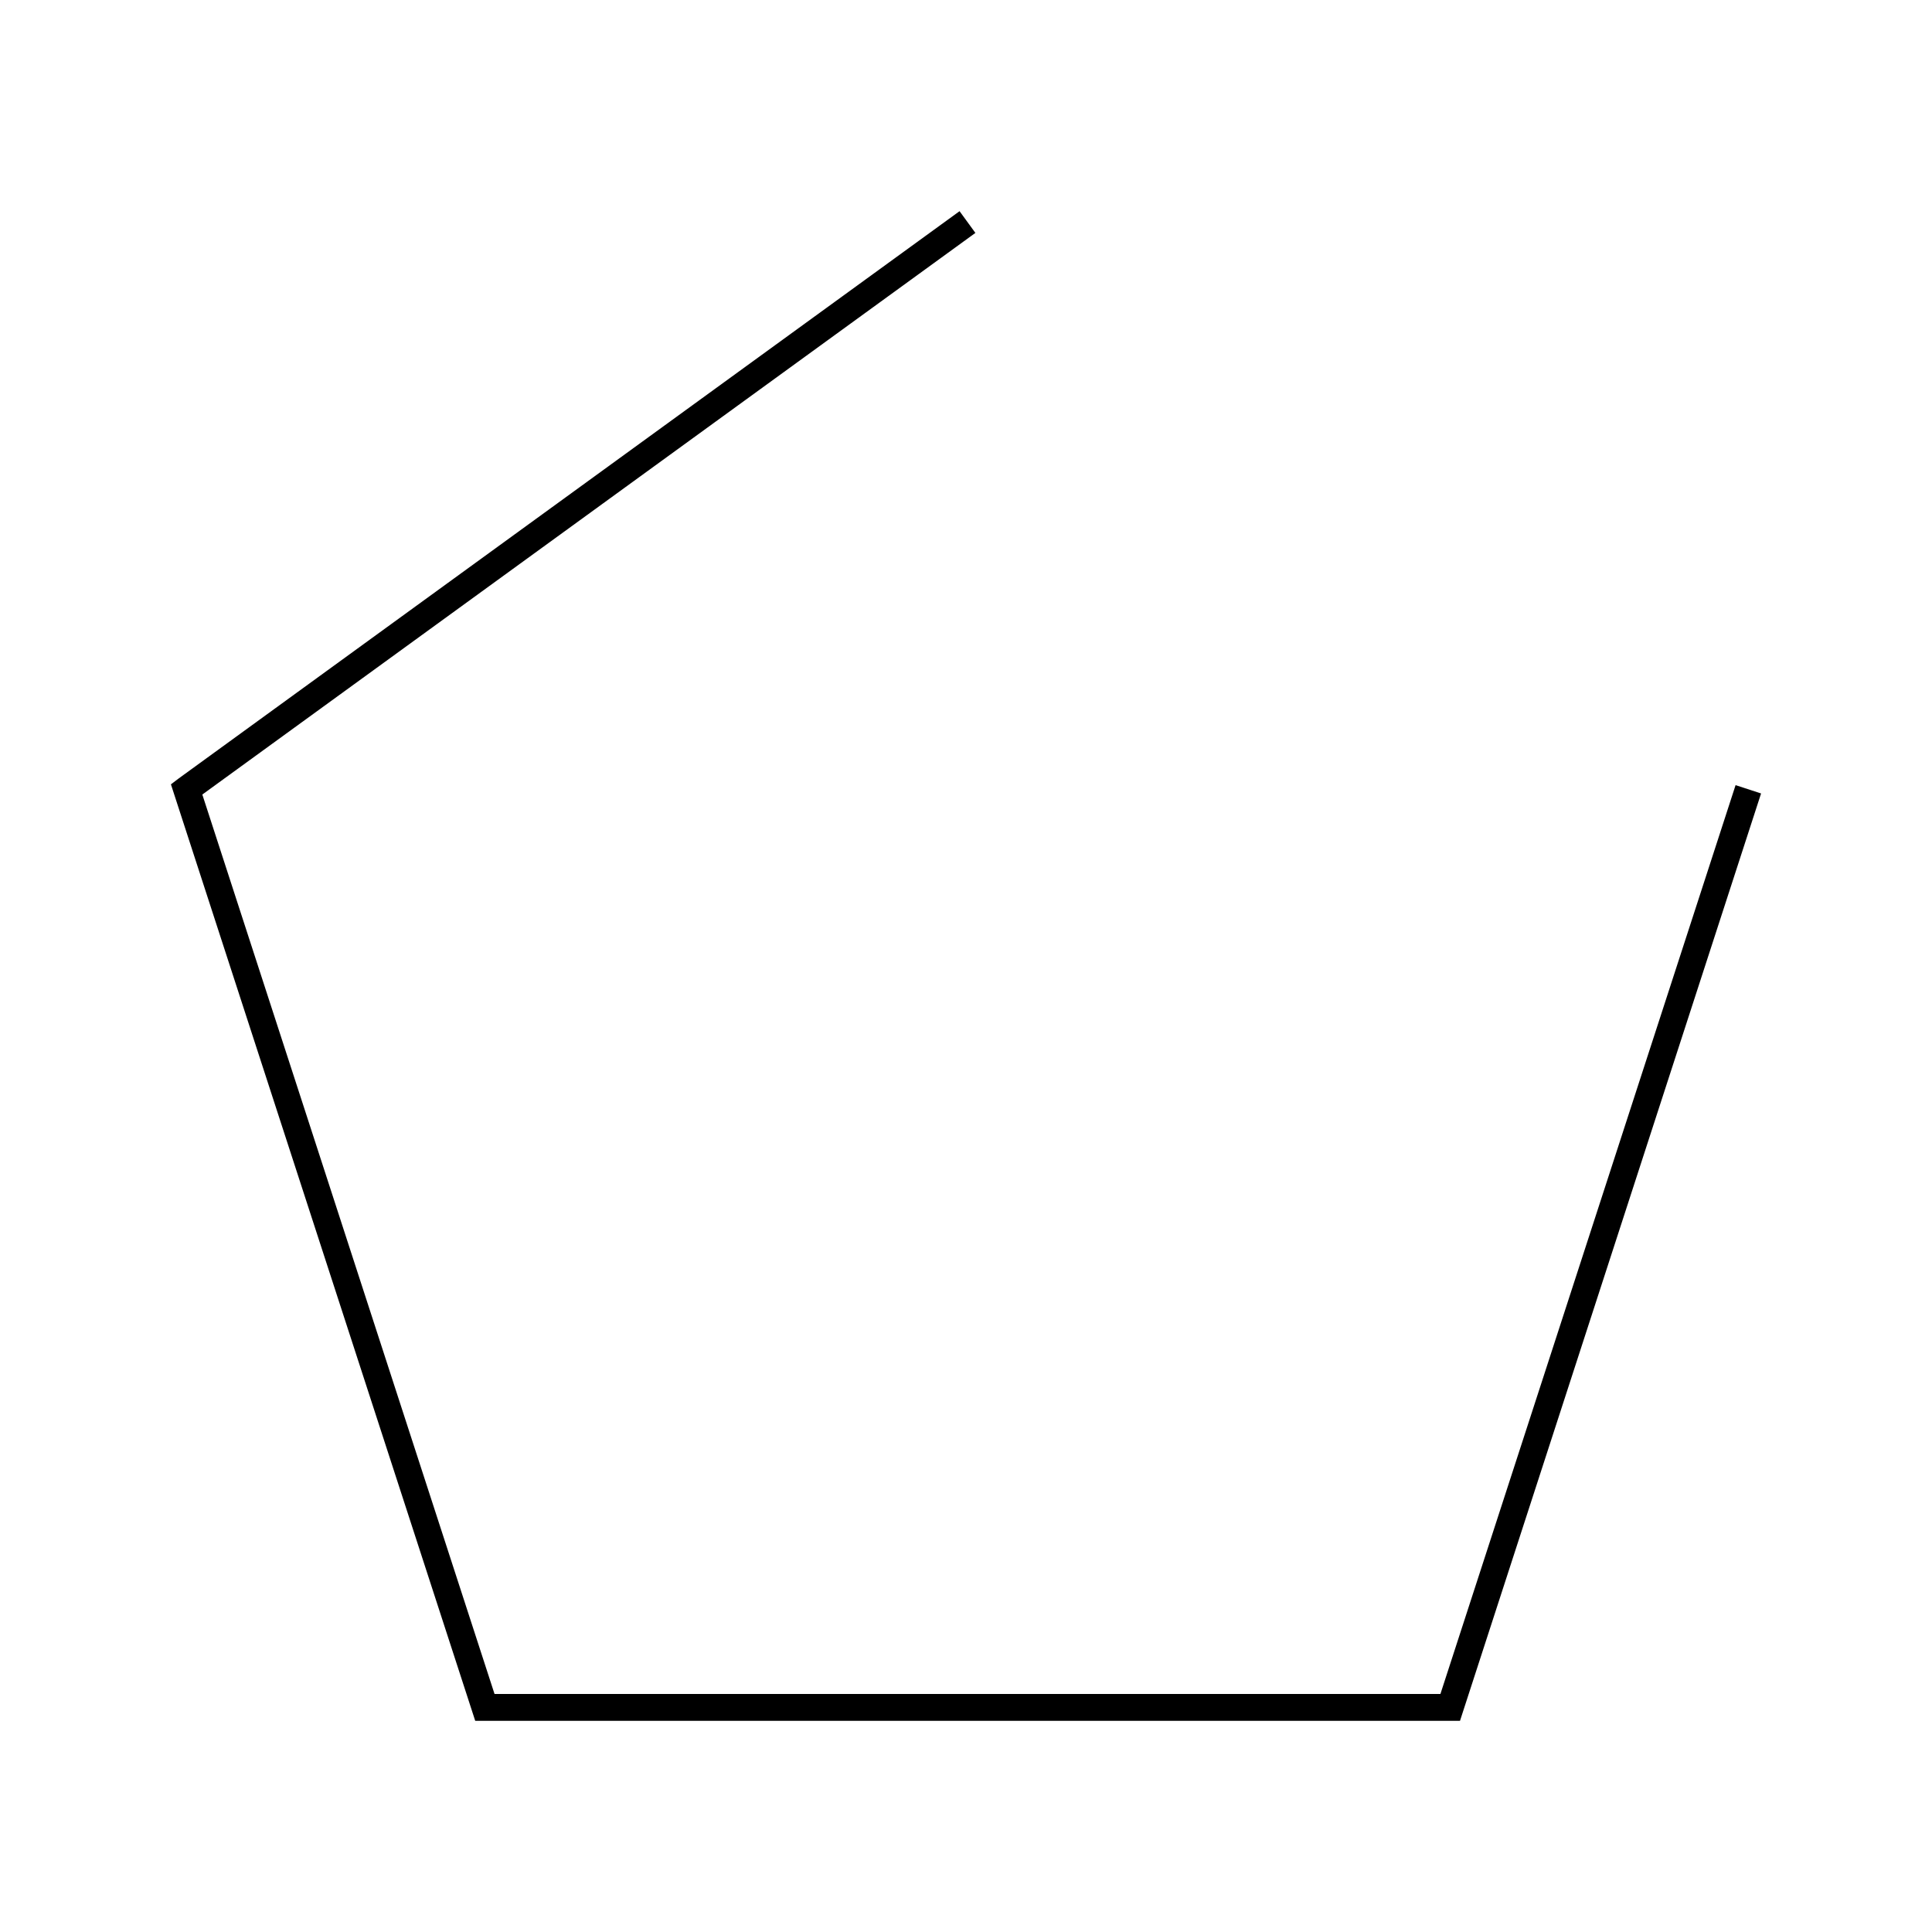 <?xml version="1.0" encoding="UTF-8"?>
<svg id="Layer_1" xmlns="http://www.w3.org/2000/svg" version="1.1" viewBox="0 0 72 72">
  <!-- Generator: Adobe Illustrator 29.3.1, SVG Export Plug-In . SVG Version: 2.1.0 Build 151)  -->
  <defs>
    <style>
      .st0 {
        display: none;
      }
    </style>
  </defs>
  <path class="st0" d="M62,10v52H10V10h52M63,9H9v54h54V9h0Z"/>
  <path class="st0" d="M36,10c14.34,0,26,11.66,26,26s-11.66,26-26,26-26-11.66-26-26,11.66-26,26-26M36,9c-14.91,0-27,12.09-27,27s12.09,27,27,27,27-12.09,27-27-12.09-27-27-27h0Z"/>
  <g class="st0">
    <path d="M27,10c14.34,0,26,11.66,26,26s-11.66,26-26,26S1,50.34,1,36,12.66,10,27,10M27,9C12.09,9,0,21.09,0,36s12.09,27,27,27,27-12.09,27-27-12.09-27-27-27h0Z"/>
    <path d="M45,10c14.34,0,26,11.66,26,26s-11.66,26-26,26-26-11.66-26-26,11.66-26,26-26M45,9c-14.91,0-27,12.09-27,27s12.09,27,27,27,27-12.09,27-27-12.09-27-27-27h0Z"/>
  </g>
  <polygon points="54.41 64.13 17.71 64.13 6.37 29.23 6.66 29.01 35.76 7.87 36.35 8.68 7.54 29.61 18.43 63.13 53.68 63.13 64.68 29.26 65.63 29.57 54.41 64.13"/>
</svg>